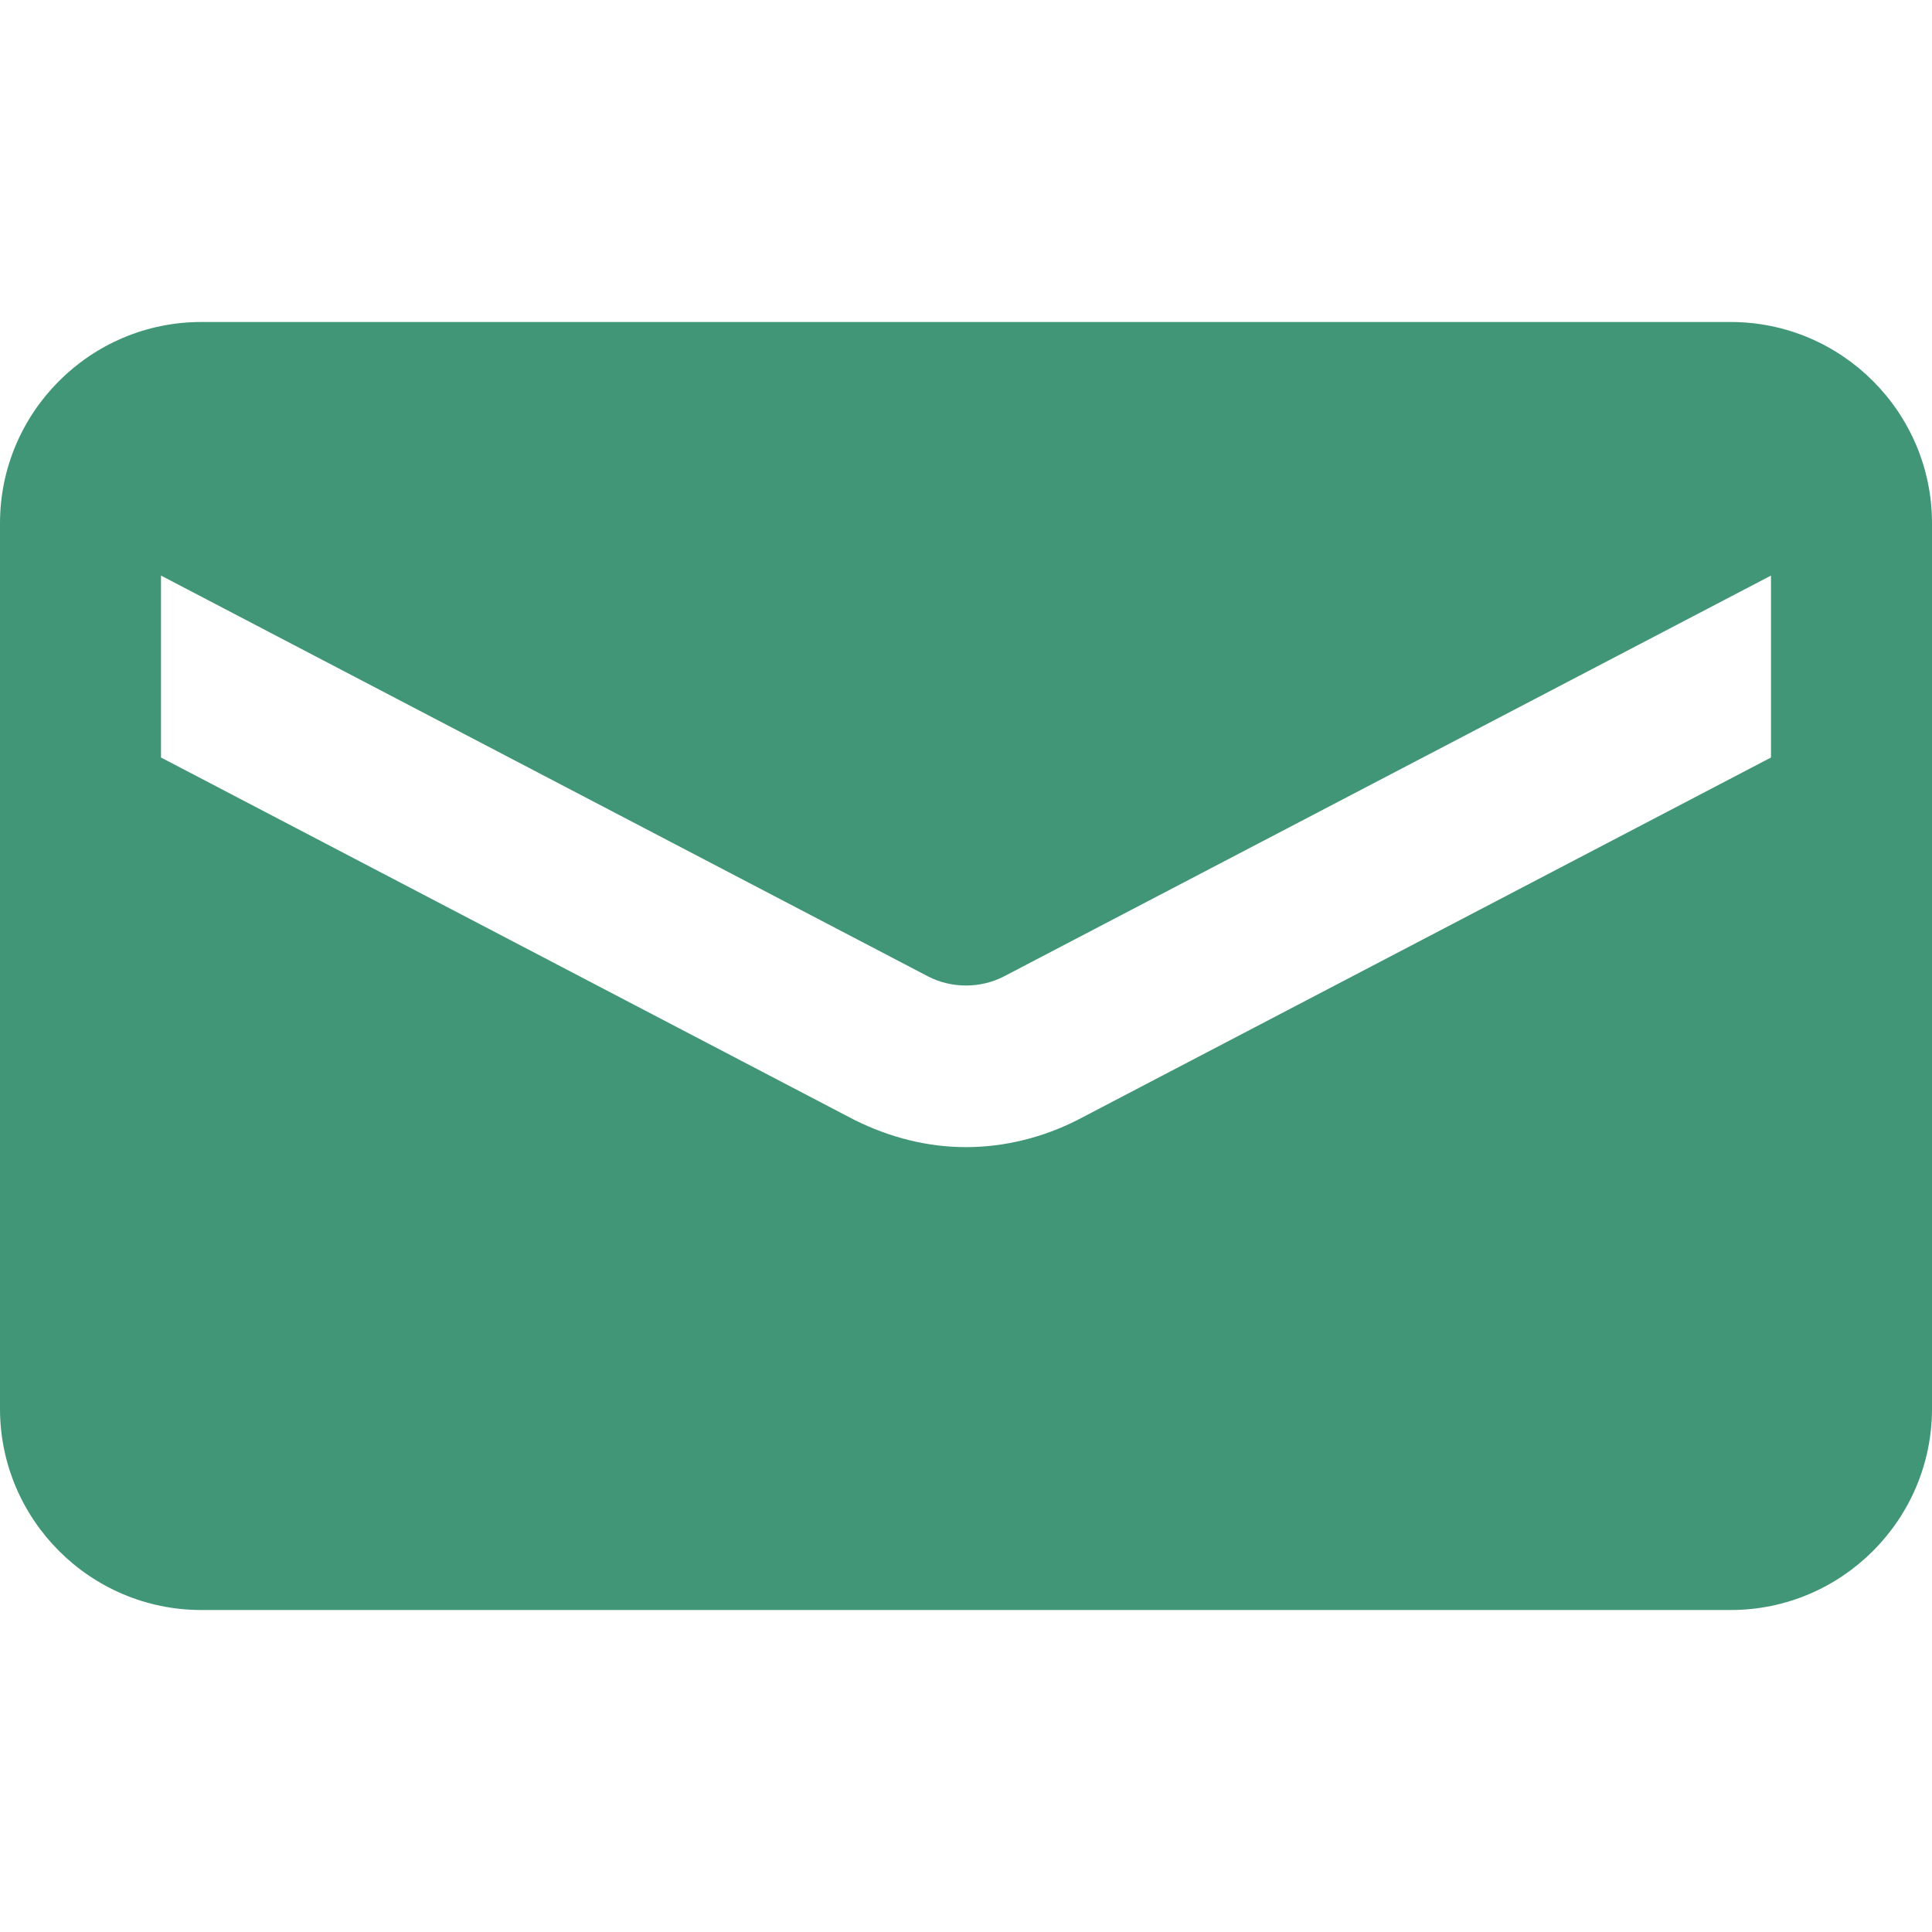 <?xml version="1.0" encoding="UTF-8"?> <svg xmlns="http://www.w3.org/2000/svg" width="512" height="512" viewBox="0 0 512 512" fill="none"> <g clip-path="url(#clip0)"> <path d="M458.667 85.333H53.333C23.936 85.333 0 109.269 0 138.667V373.333C0 402.731 23.936 426.667 53.333 426.667H458.667C488.064 426.667 512 402.731 512 373.333V138.667C512 109.269 488.064 85.333 458.667 85.333ZM469.333 200.747L285.653 296.747C276.48 301.44 266.24 304 256 304C245.76 304 235.733 301.44 226.347 296.747L42.667 200.747V152.533L245.973 258.773C252.16 261.973 259.84 261.973 266.027 258.773L469.333 152.533V200.747Z" fill="#419677"></path> </g> <defs> <clipPath id="clip0"> <rect width="512" height="512" fill="white"></rect> </clipPath> </defs> </svg> 